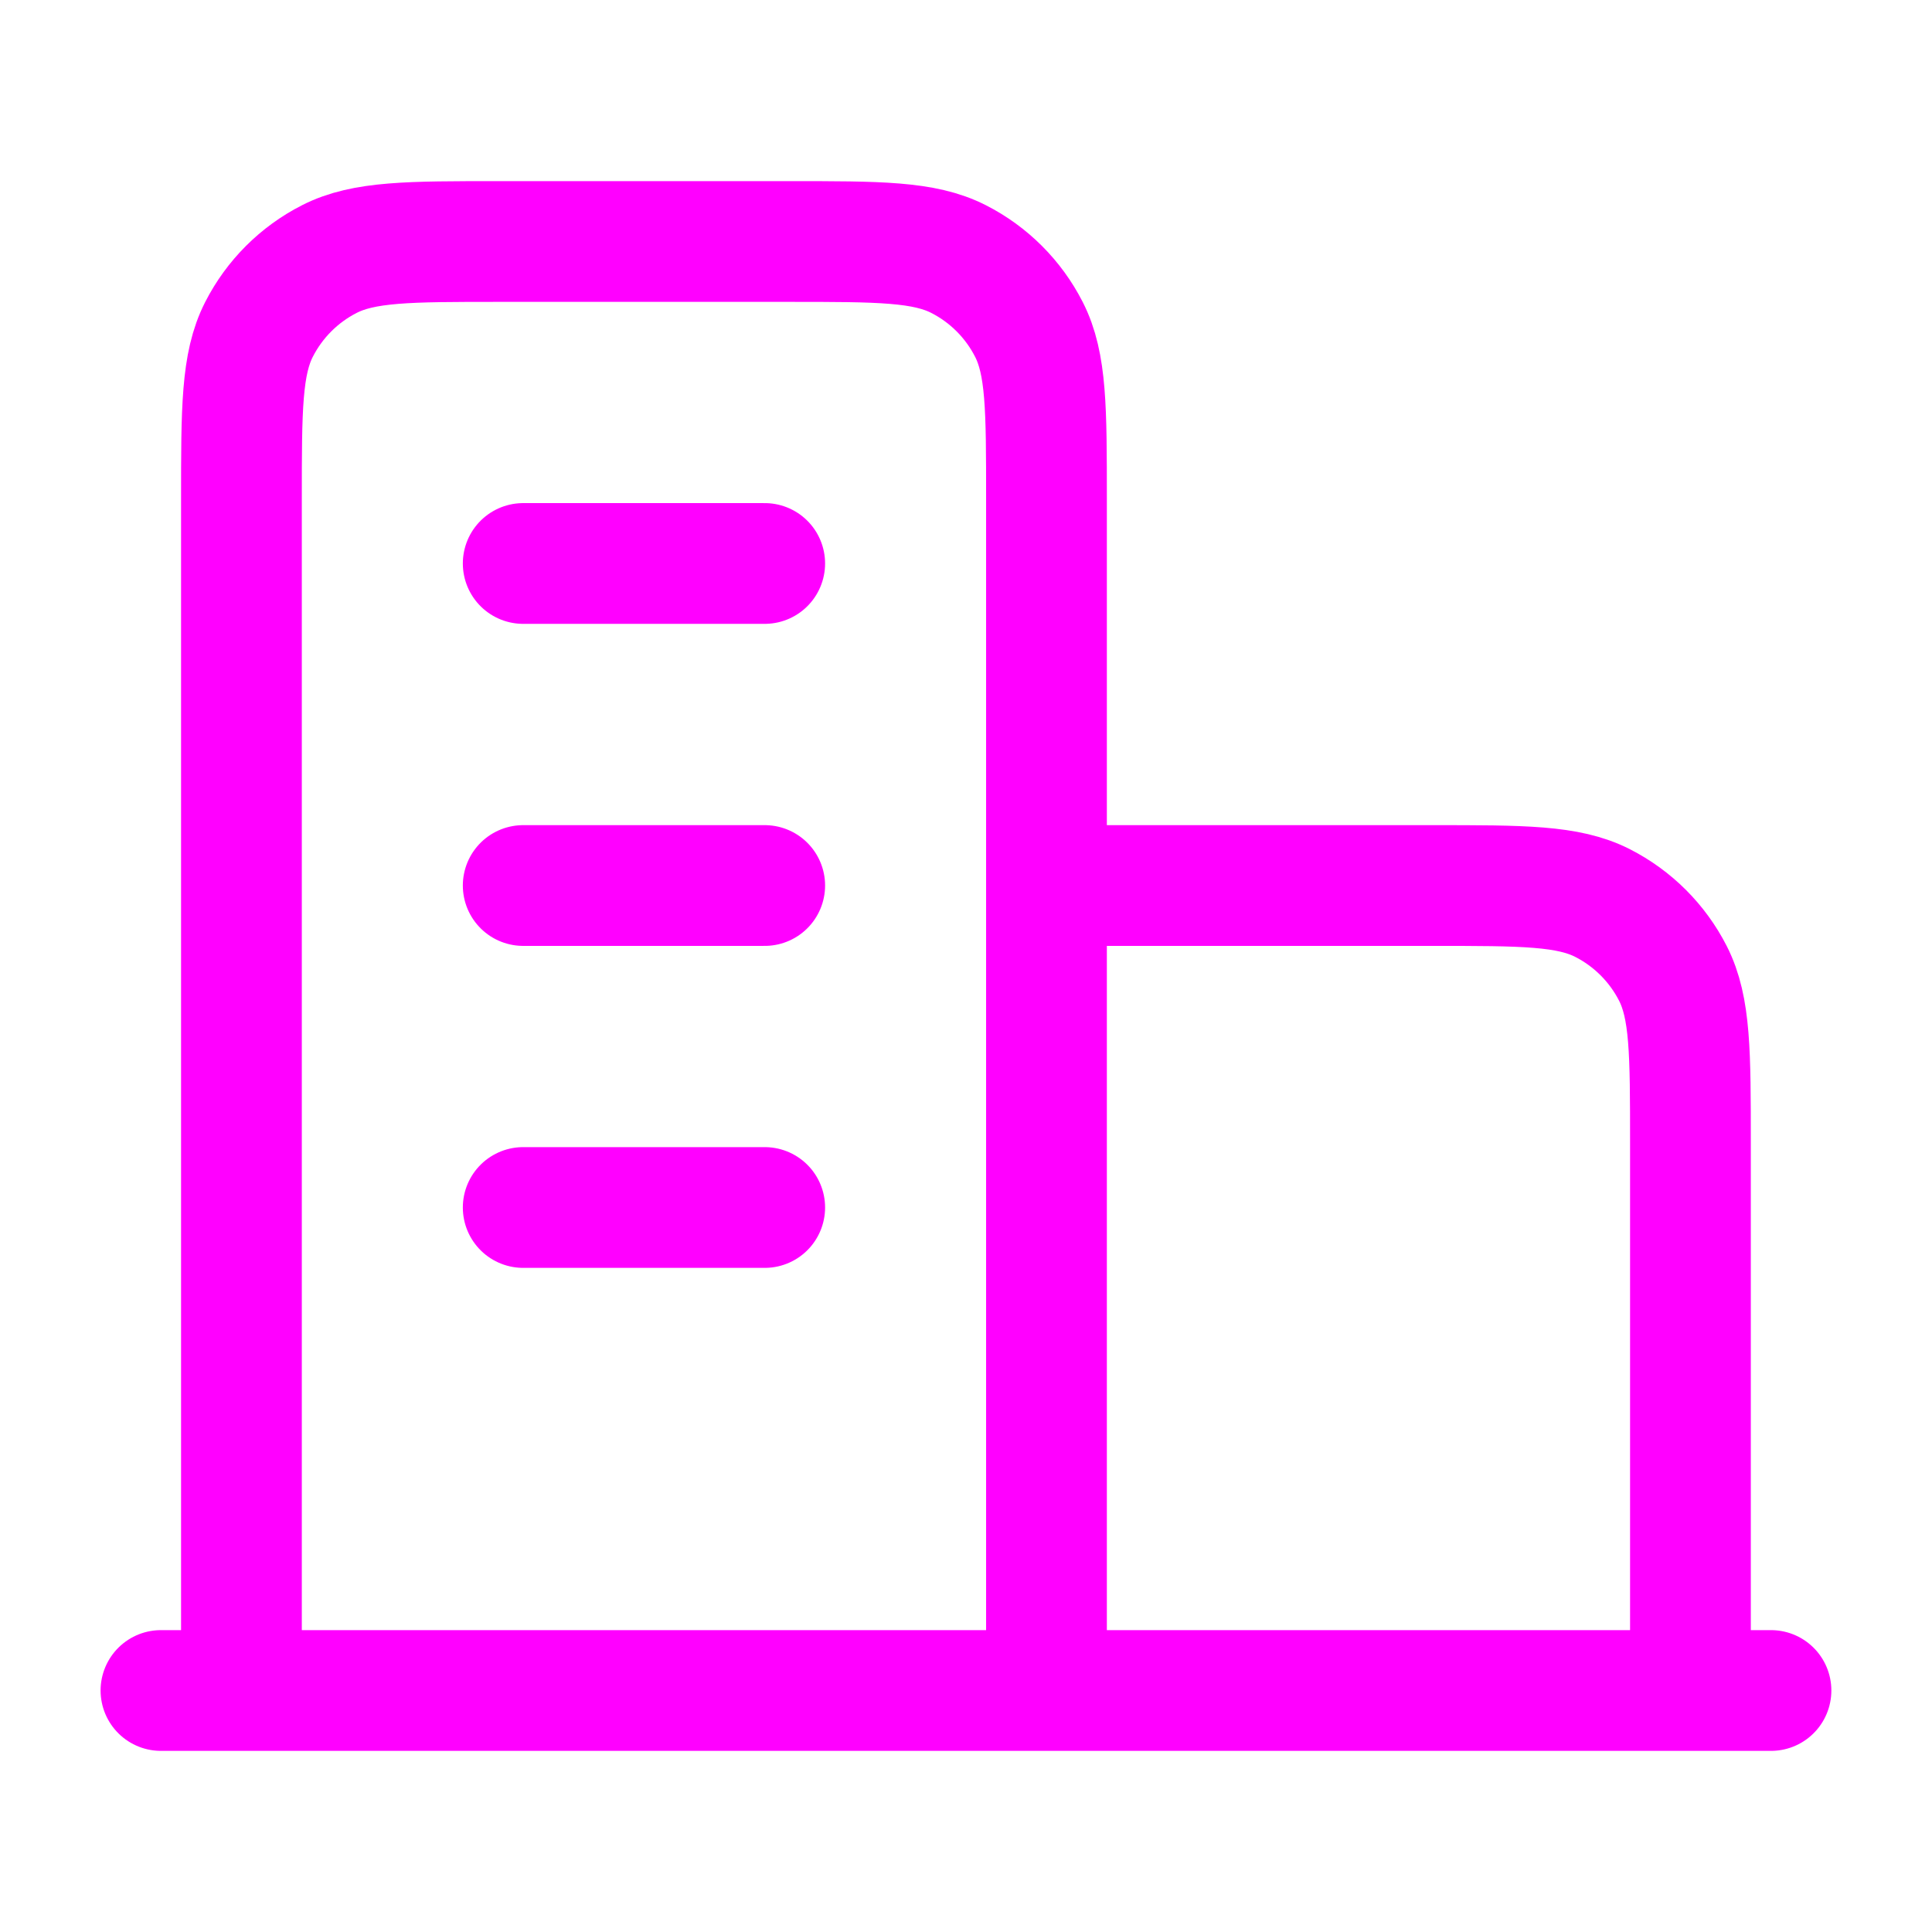 <svg xmlns="http://www.w3.org/2000/svg" width="32" height="32" viewBox="0 0 32 32" fill="none"><path d="M17.333 14.667H23.733C25.226 14.667 25.973 14.667 26.543 14.957C27.045 15.213 27.453 15.621 27.709 16.123C27.999 16.693 27.999 17.44 27.999 18.933V28M17.333 28V8.267C17.333 6.773 17.333 6.026 17.042 5.456C16.786 4.954 16.378 4.546 15.877 4.291C15.306 4 14.559 4 13.066 4H8.266C6.773 4 6.026 4 5.455 4.291C4.954 4.546 4.546 4.954 4.29 5.456C3.999 6.026 3.999 6.773 3.999 8.267V28M29.333 28H2.666M8.666 9.333H12.666M8.666 14.667H12.666M8.666 20H12.666" stroke="#FF00FF" stroke-width="2" stroke-linecap="round" stroke-linejoin="round"></path></svg>
